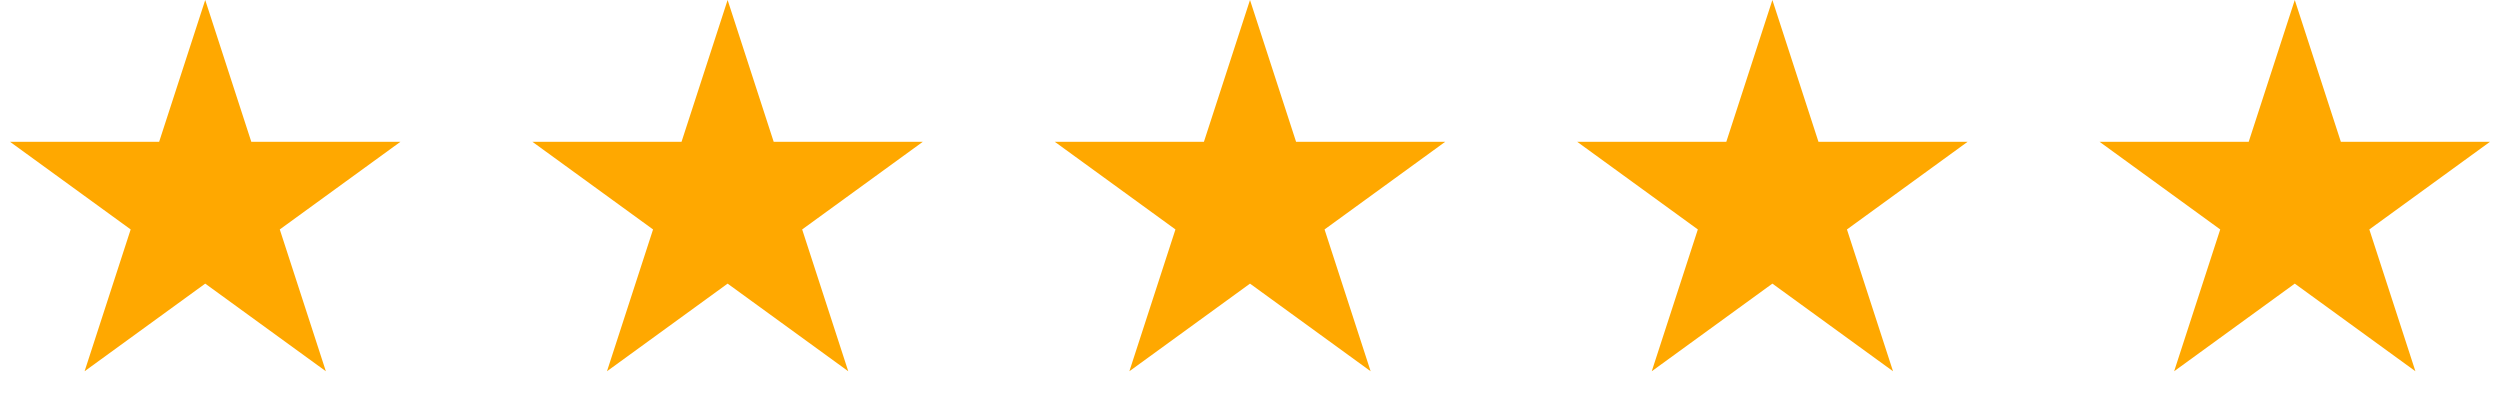 <svg xmlns="http://www.w3.org/2000/svg" width="134" height="22" viewBox="0 0 134 22" fill="none"><path d="M11 0L13.47 7.601H21.462L14.996 12.298L17.466 19.899L11 15.202L4.534 19.899L7.004 12.298L0.538 7.601H8.53L11 0Z" fill="#FFA800"></path><path d="M39 0L41.47 7.601H49.462L42.996 12.298L45.466 19.899L39 15.202L32.534 19.899L35.004 12.298L28.538 7.601H36.53L39 0Z" fill="#FFA800"></path><path d="M67 0L69.47 7.601H77.462L70.996 12.298L73.466 19.899L67 15.202L60.534 19.899L63.004 12.298L56.538 7.601H64.53L67 0Z" fill="#FFA800"></path><path d="M95 0L97.47 7.601H105.462L98.996 12.298L101.466 19.899L95 15.202L88.534 19.899L91.004 12.298L84.538 7.601H92.53L95 0Z" fill="#FFA800"></path><path d="M123 0L125.47 7.601H133.462L126.996 12.298L129.466 19.899L123 15.202L116.534 19.899L119.004 12.298L112.538 7.601H120.53L123 0Z" fill="#FFA800"></path></svg>